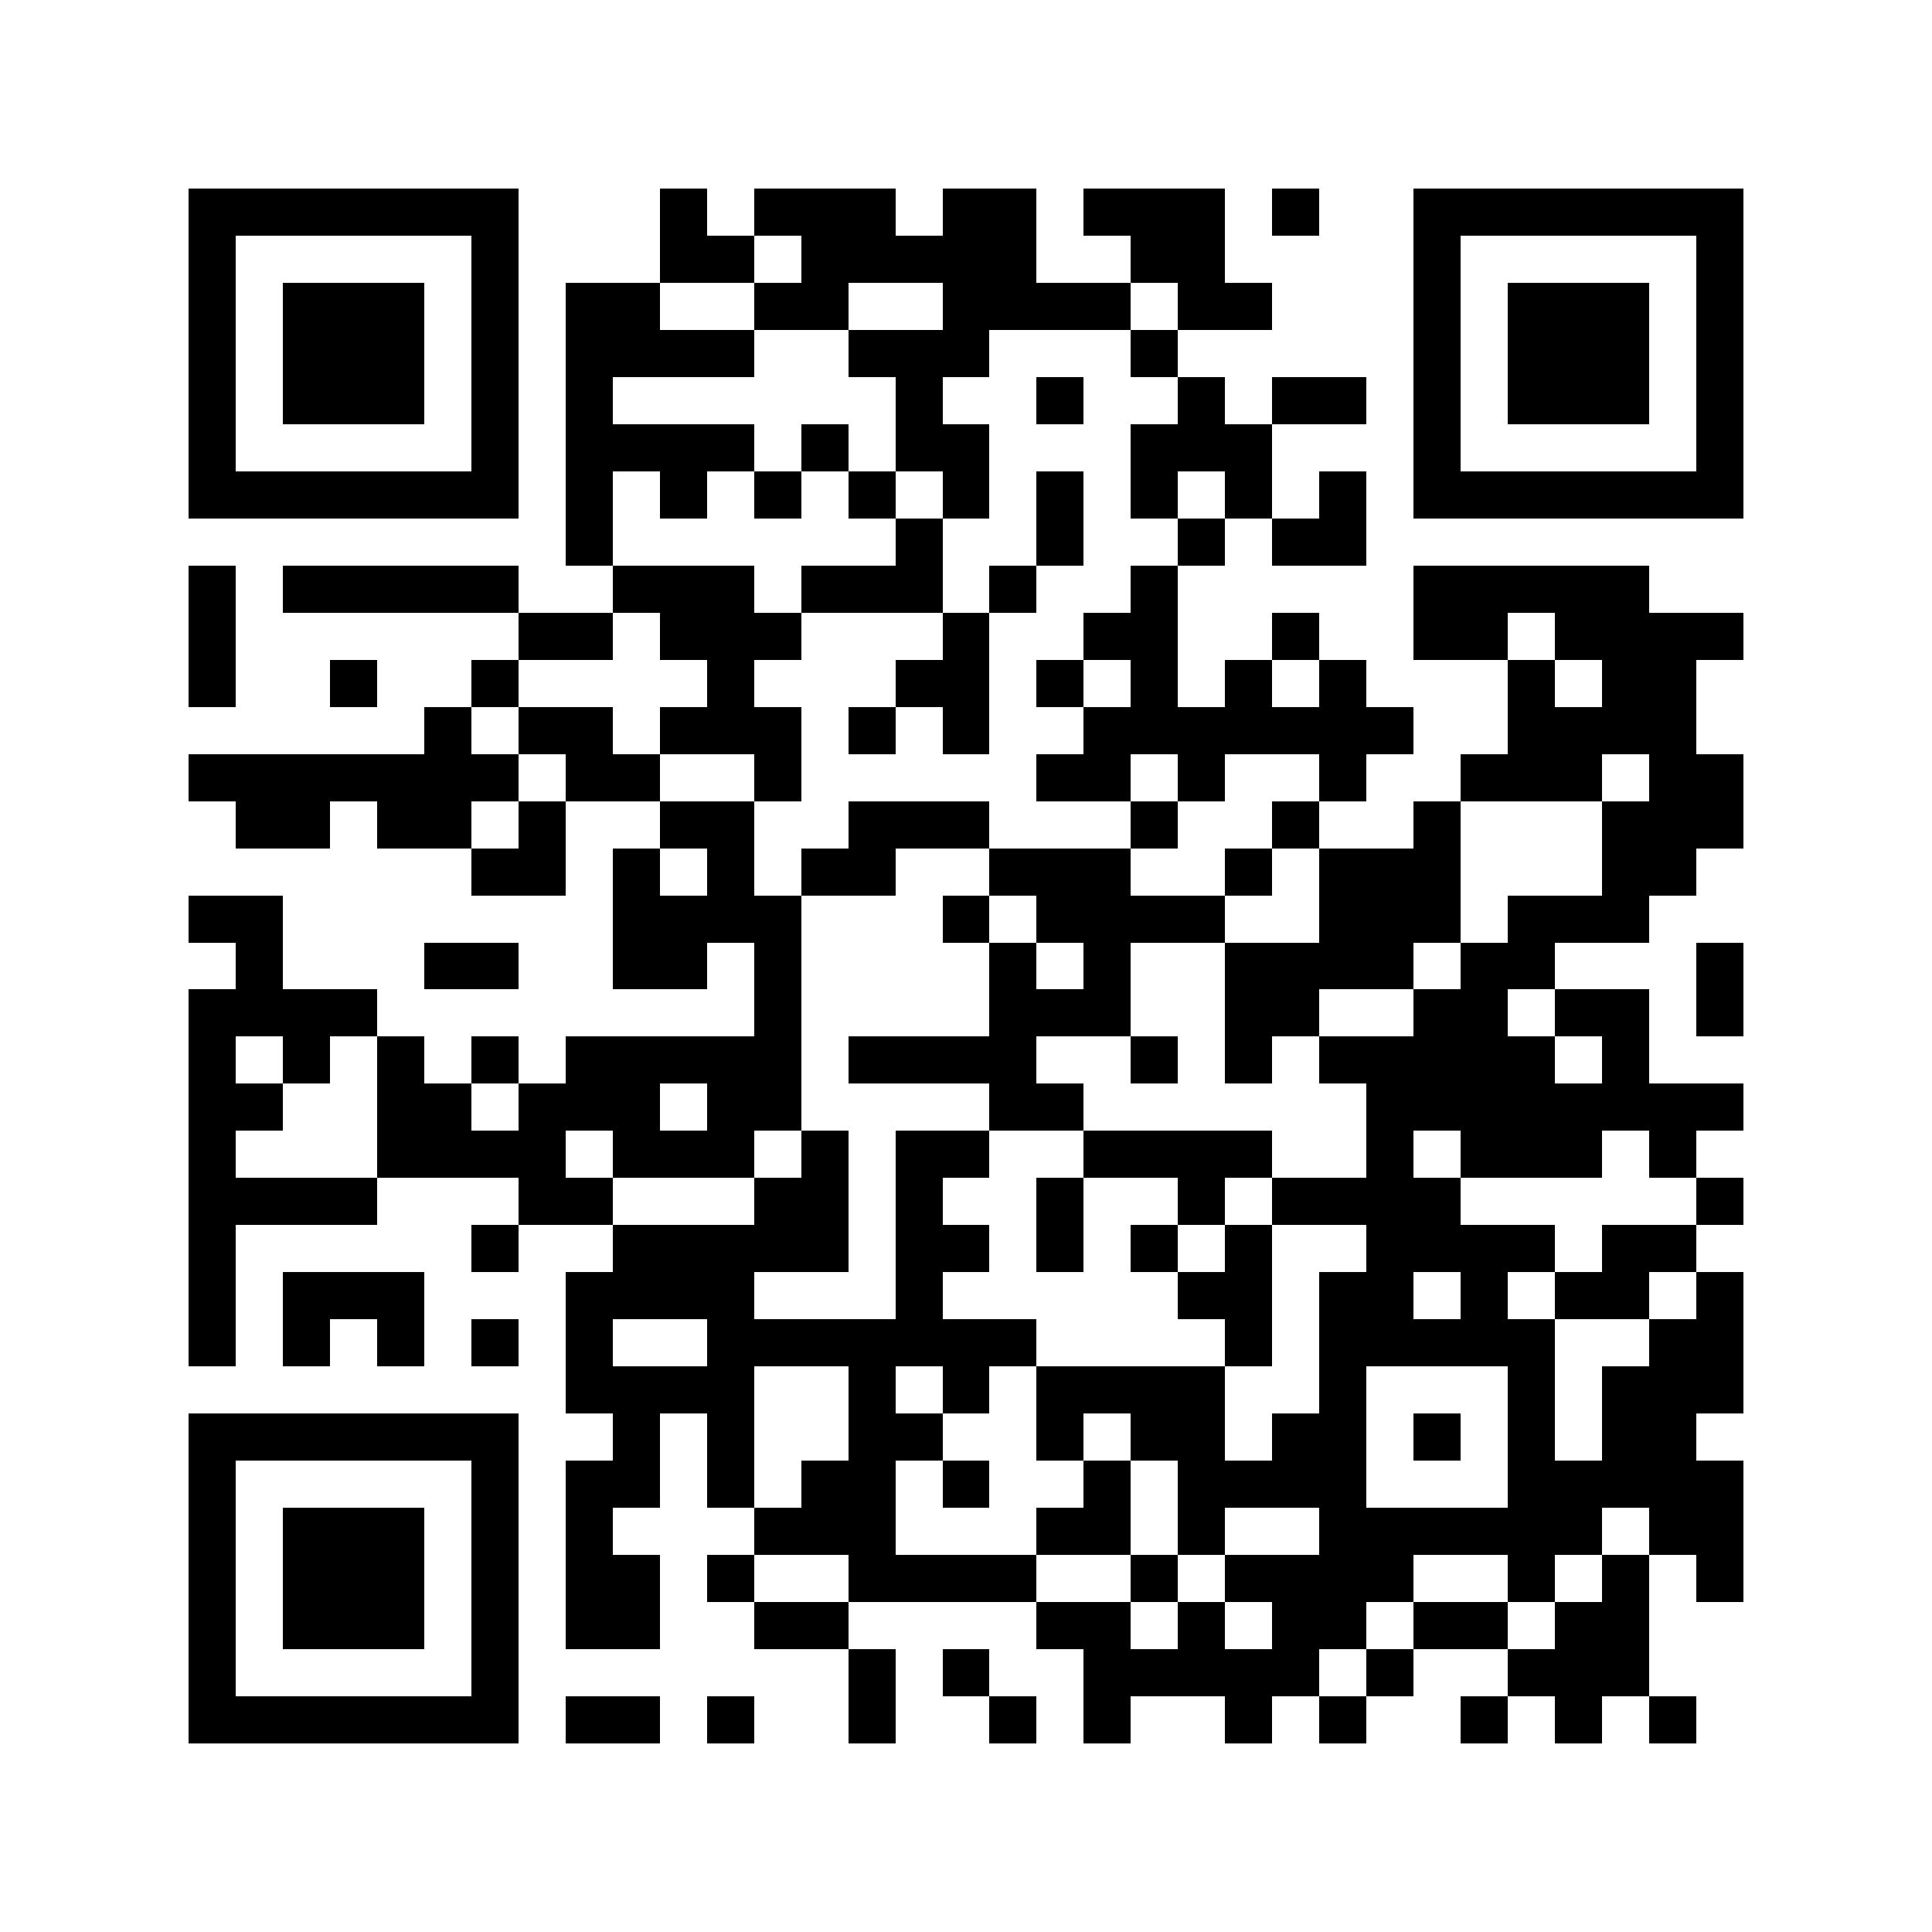 <svg xmlns="http://www.w3.org/2000/svg" width="150" height="150" viewBox="0 0 41 41" shape-rendering="crispEdges"><path fill="#ffffff" d="M0 0h41v41H0z"/><path stroke="#000000" d="M4 4.5h7m3 0h1m1 0h3m1 0h2m1 0h3m1 0h1m2 0h7M4 5.5h1m5 0h1m3 0h2m1 0h5m2 0h2m4 0h1m5 0h1M4 6.5h1m1 0h3m1 0h1m1 0h2m2 0h2m2 0h4m1 0h2m3 0h1m1 0h3m1 0h1M4 7.5h1m1 0h3m1 0h1m1 0h4m2 0h3m3 0h1m5 0h1m1 0h3m1 0h1M4 8.5h1m1 0h3m1 0h1m1 0h1m6 0h1m2 0h1m2 0h1m1 0h2m1 0h1m1 0h3m1 0h1M4 9.5h1m5 0h1m1 0h4m1 0h1m1 0h2m3 0h3m3 0h1m5 0h1M4 10.5h7m1 0h1m1 0h1m1 0h1m1 0h1m1 0h1m1 0h1m1 0h1m1 0h1m1 0h1m1 0h7M12 11.5h1m6 0h1m2 0h1m2 0h1m1 0h2M4 12.5h1m1 0h5m2 0h3m1 0h3m1 0h1m2 0h1m5 0h5M4 13.5h1m6 0h2m1 0h3m3 0h1m2 0h2m2 0h1m2 0h2m1 0h4M4 14.5h1m2 0h1m2 0h1m4 0h1m3 0h2m1 0h1m1 0h1m1 0h1m1 0h1m3 0h1m1 0h2M9 15.5h1m1 0h2m1 0h3m1 0h1m1 0h1m2 0h7m2 0h4M4 16.5h7m1 0h2m2 0h1m5 0h2m1 0h1m2 0h1m2 0h3m1 0h2M5 17.5h2m1 0h2m1 0h1m2 0h2m2 0h3m3 0h1m2 0h1m2 0h1m3 0h3M10 18.5h2m1 0h1m1 0h1m1 0h2m2 0h3m2 0h1m1 0h3m3 0h2M4 19.5h2m7 0h4m3 0h1m1 0h4m2 0h3m1 0h3M5 20.5h1m3 0h2m2 0h2m1 0h1m4 0h1m1 0h1m2 0h4m1 0h2m3 0h1M4 21.5h4m8 0h1m4 0h3m2 0h2m2 0h2m1 0h2m1 0h1M4 22.5h1m1 0h1m1 0h1m1 0h1m1 0h5m1 0h4m2 0h1m1 0h1m1 0h5m1 0h1M4 23.5h2m2 0h2m1 0h3m1 0h2m4 0h2m6 0h8M4 24.5h1m3 0h4m1 0h3m1 0h1m1 0h2m2 0h4m2 0h1m1 0h3m1 0h1M4 25.5h4m3 0h2m3 0h2m1 0h1m2 0h1m2 0h1m1 0h4m5 0h1M4 26.5h1m5 0h1m2 0h5m1 0h2m1 0h1m1 0h1m1 0h1m2 0h4m1 0h2M4 27.5h1m1 0h3m3 0h4m3 0h1m5 0h2m1 0h2m1 0h1m1 0h2m1 0h1M4 28.5h1m1 0h1m1 0h1m1 0h1m1 0h1m2 0h7m4 0h1m1 0h5m2 0h2M12 29.5h4m2 0h1m1 0h1m1 0h4m2 0h1m3 0h1m1 0h3M4 30.5h7m2 0h1m1 0h1m2 0h2m2 0h1m1 0h2m1 0h2m1 0h1m1 0h1m1 0h2M4 31.5h1m5 0h1m1 0h2m1 0h1m1 0h2m1 0h1m2 0h1m1 0h4m3 0h5M4 32.5h1m1 0h3m1 0h1m1 0h1m3 0h3m3 0h2m1 0h1m2 0h6m1 0h2M4 33.5h1m1 0h3m1 0h1m1 0h2m1 0h1m2 0h4m2 0h1m1 0h4m2 0h1m1 0h1m1 0h1M4 34.5h1m1 0h3m1 0h1m1 0h2m2 0h2m4 0h2m1 0h1m1 0h2m1 0h2m1 0h2M4 35.5h1m5 0h1m7 0h1m1 0h1m2 0h5m1 0h1m2 0h3M4 36.5h7m1 0h2m1 0h1m2 0h1m2 0h1m1 0h1m2 0h1m1 0h1m2 0h1m1 0h1m1 0h1"/></svg>
